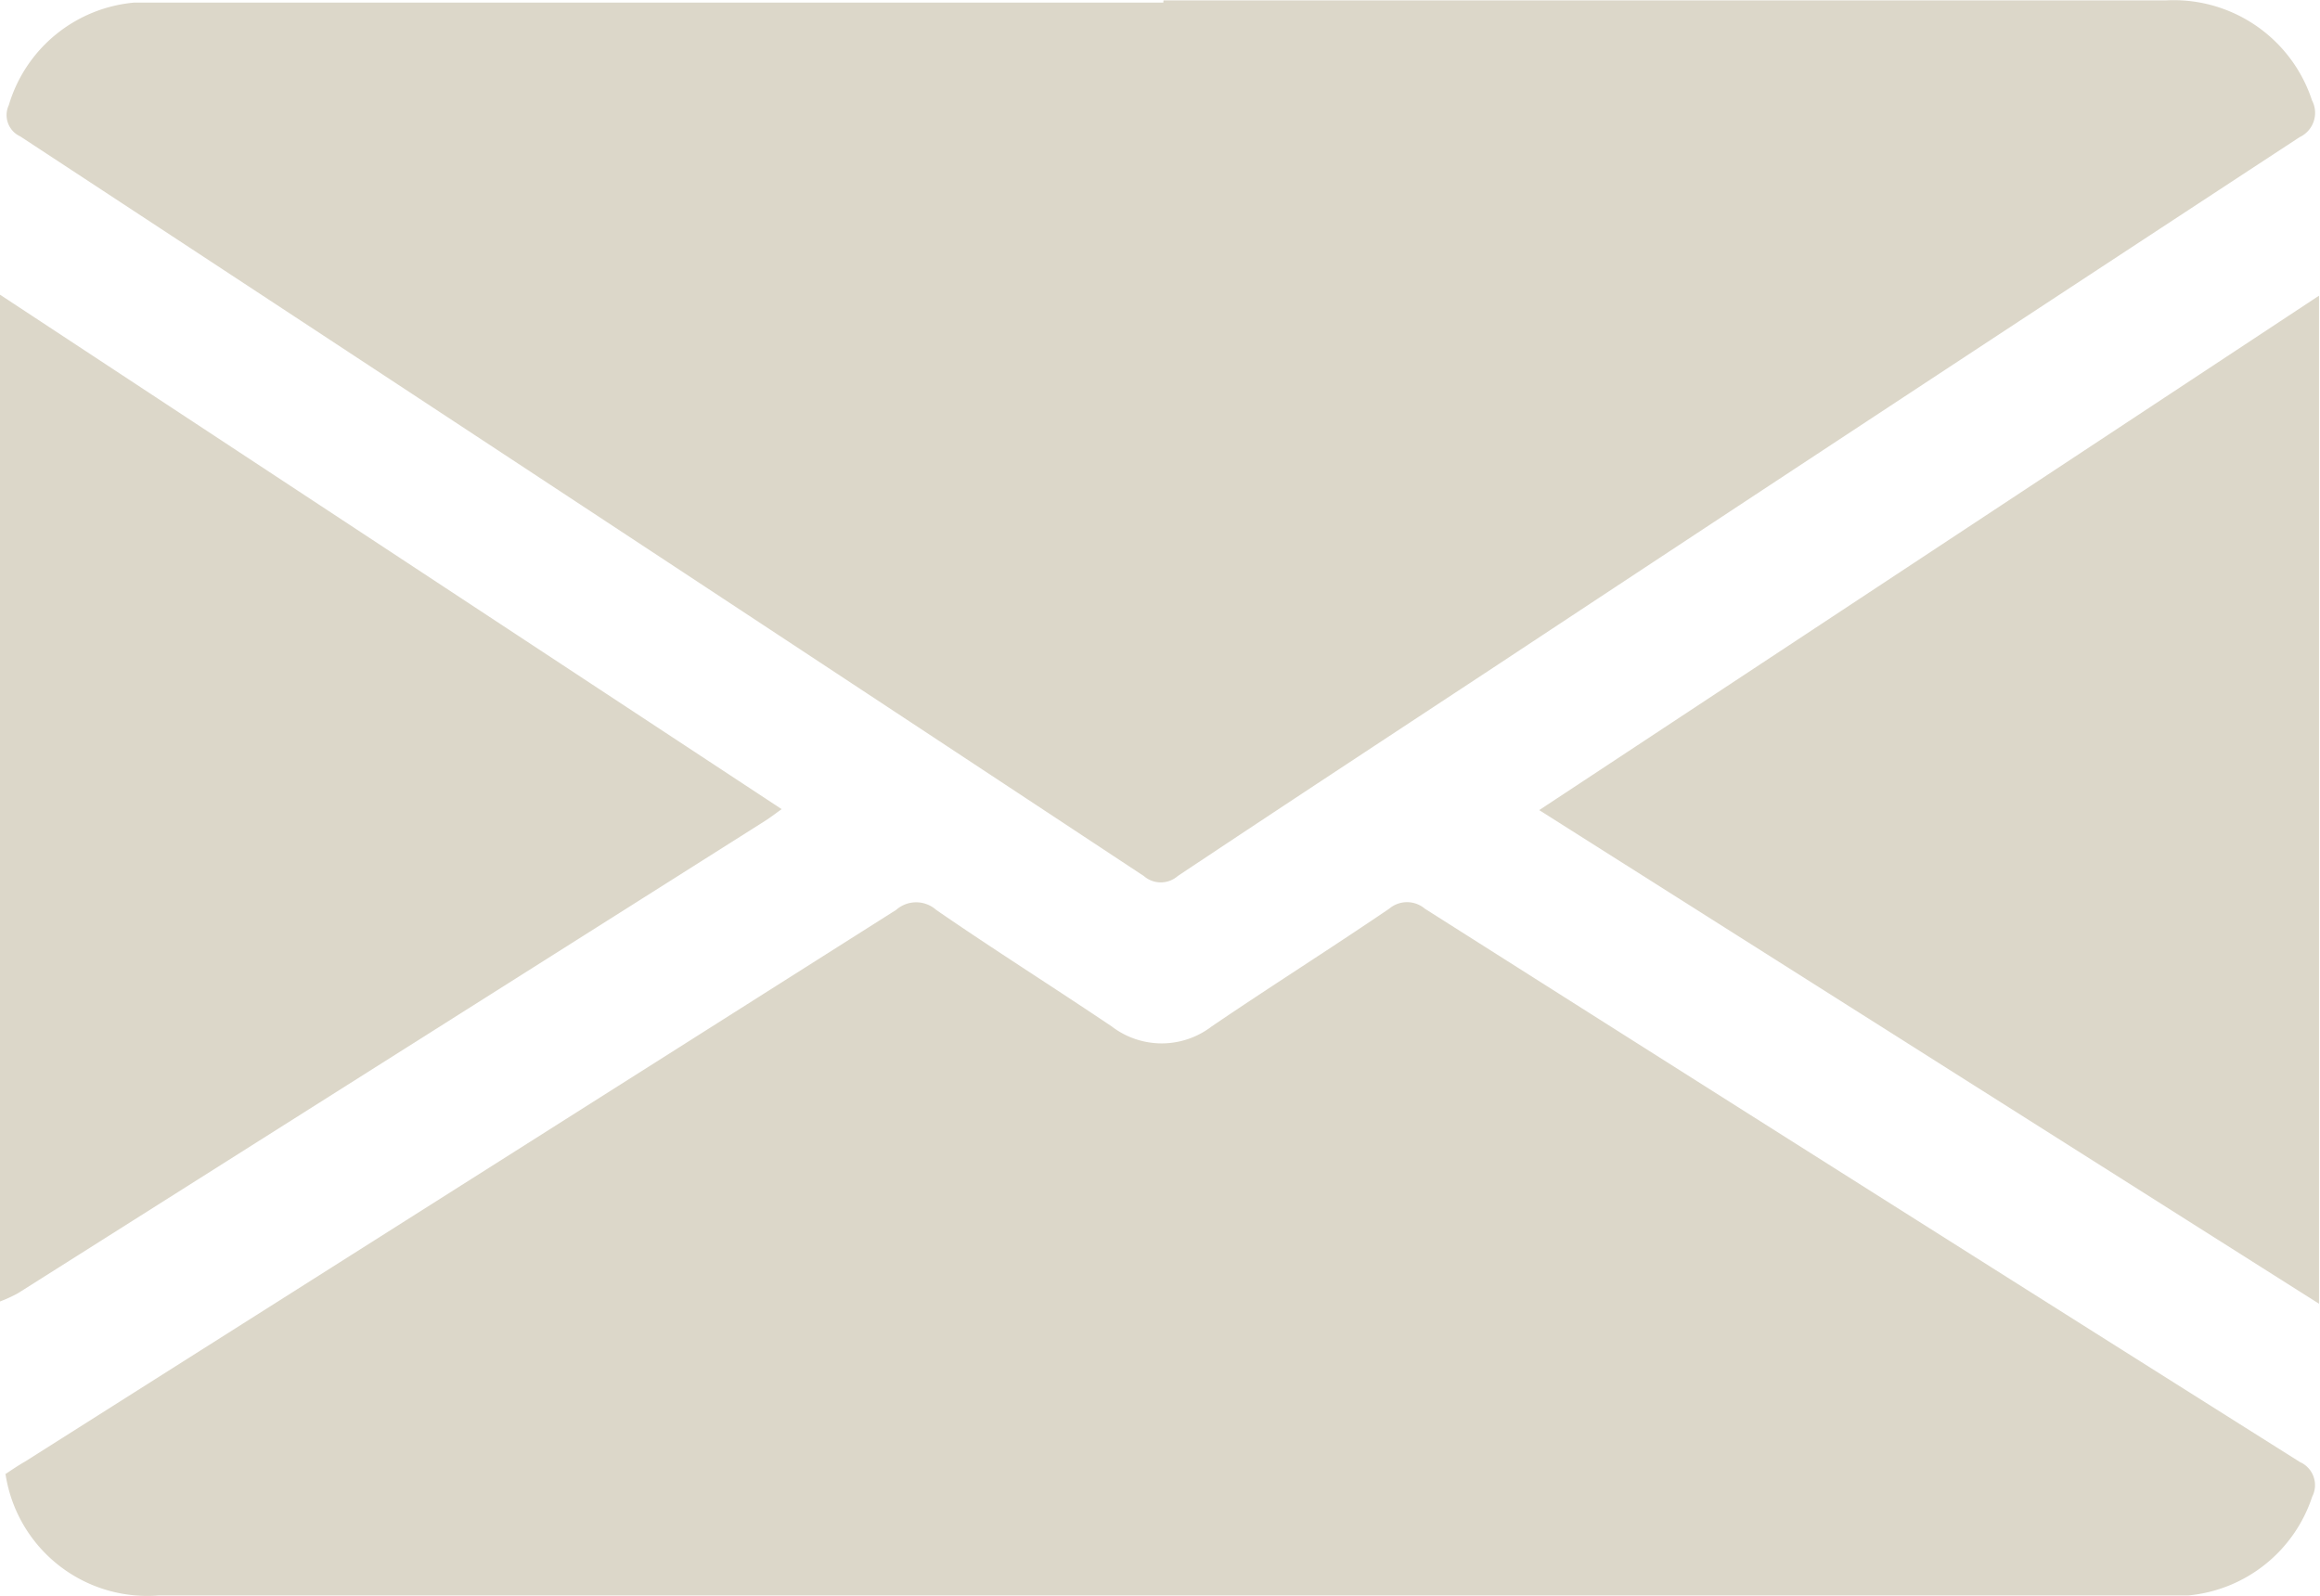 <svg id="Компонент_69_1" data-name="Компонент 69 – 1" xmlns="http://www.w3.org/2000/svg" width="11.603" height="7.985" viewBox="0 0 11.603 7.985">
  <path id="Контур_146" data-name="Контур 146" d="M1159.849,514.917l3.909,2.573c-.034.025-.059.044-.086.061l-3.734,2.361a.7.7,0,0,1-.09.041Z" transform="translate(-1159.849 -513.443)" fill="#dcd7c9"/>
  <path id="Контур_147" data-name="Контур 147" d="M1166.873,463h5.011a.728.728,0,0,1,.733.5.134.134,0,0,1-.062.184q-2.019,1.323-4.032,2.653c-.527.347-1.054.693-1.579,1.043a.129.129,0,0,1-.169,0q-2.808-1.854-5.62-3.7a.117.117,0,0,1-.057-.156.721.721,0,0,1,.627-.513c.052,0,.106,0,.158,0h4.989" transform="translate(-1161.054 -462.998)" fill="#dcd7c9"/>
  <path id="Контур_148" data-name="Контур 148" d="M1160.764,624.749c.034-.023.065-.044.1-.064q2.178-1.379,4.356-2.759a.151.151,0,0,1,.2,0c.29.2.587.387.878.583a.411.411,0,0,0,.5,0c.294-.2.594-.389.888-.589a.138.138,0,0,1,.178,0q2.186,1.387,4.377,2.768a.126.126,0,0,1,.061.173.723.723,0,0,1-.619.494c-.041,0-.083,0-.125,0h-10.025a.717.717,0,0,1-.768-.611" transform="translate(-1160.738 -617.375)" fill="#dcd7c9"/>
  <path id="Контур_149" data-name="Контур 149" d="M1430.893,517.645l3.9-2.573v5.042l-3.9-2.469" transform="translate(-1423.195 -513.593)" fill="#dcd7c9"/>
</svg>
